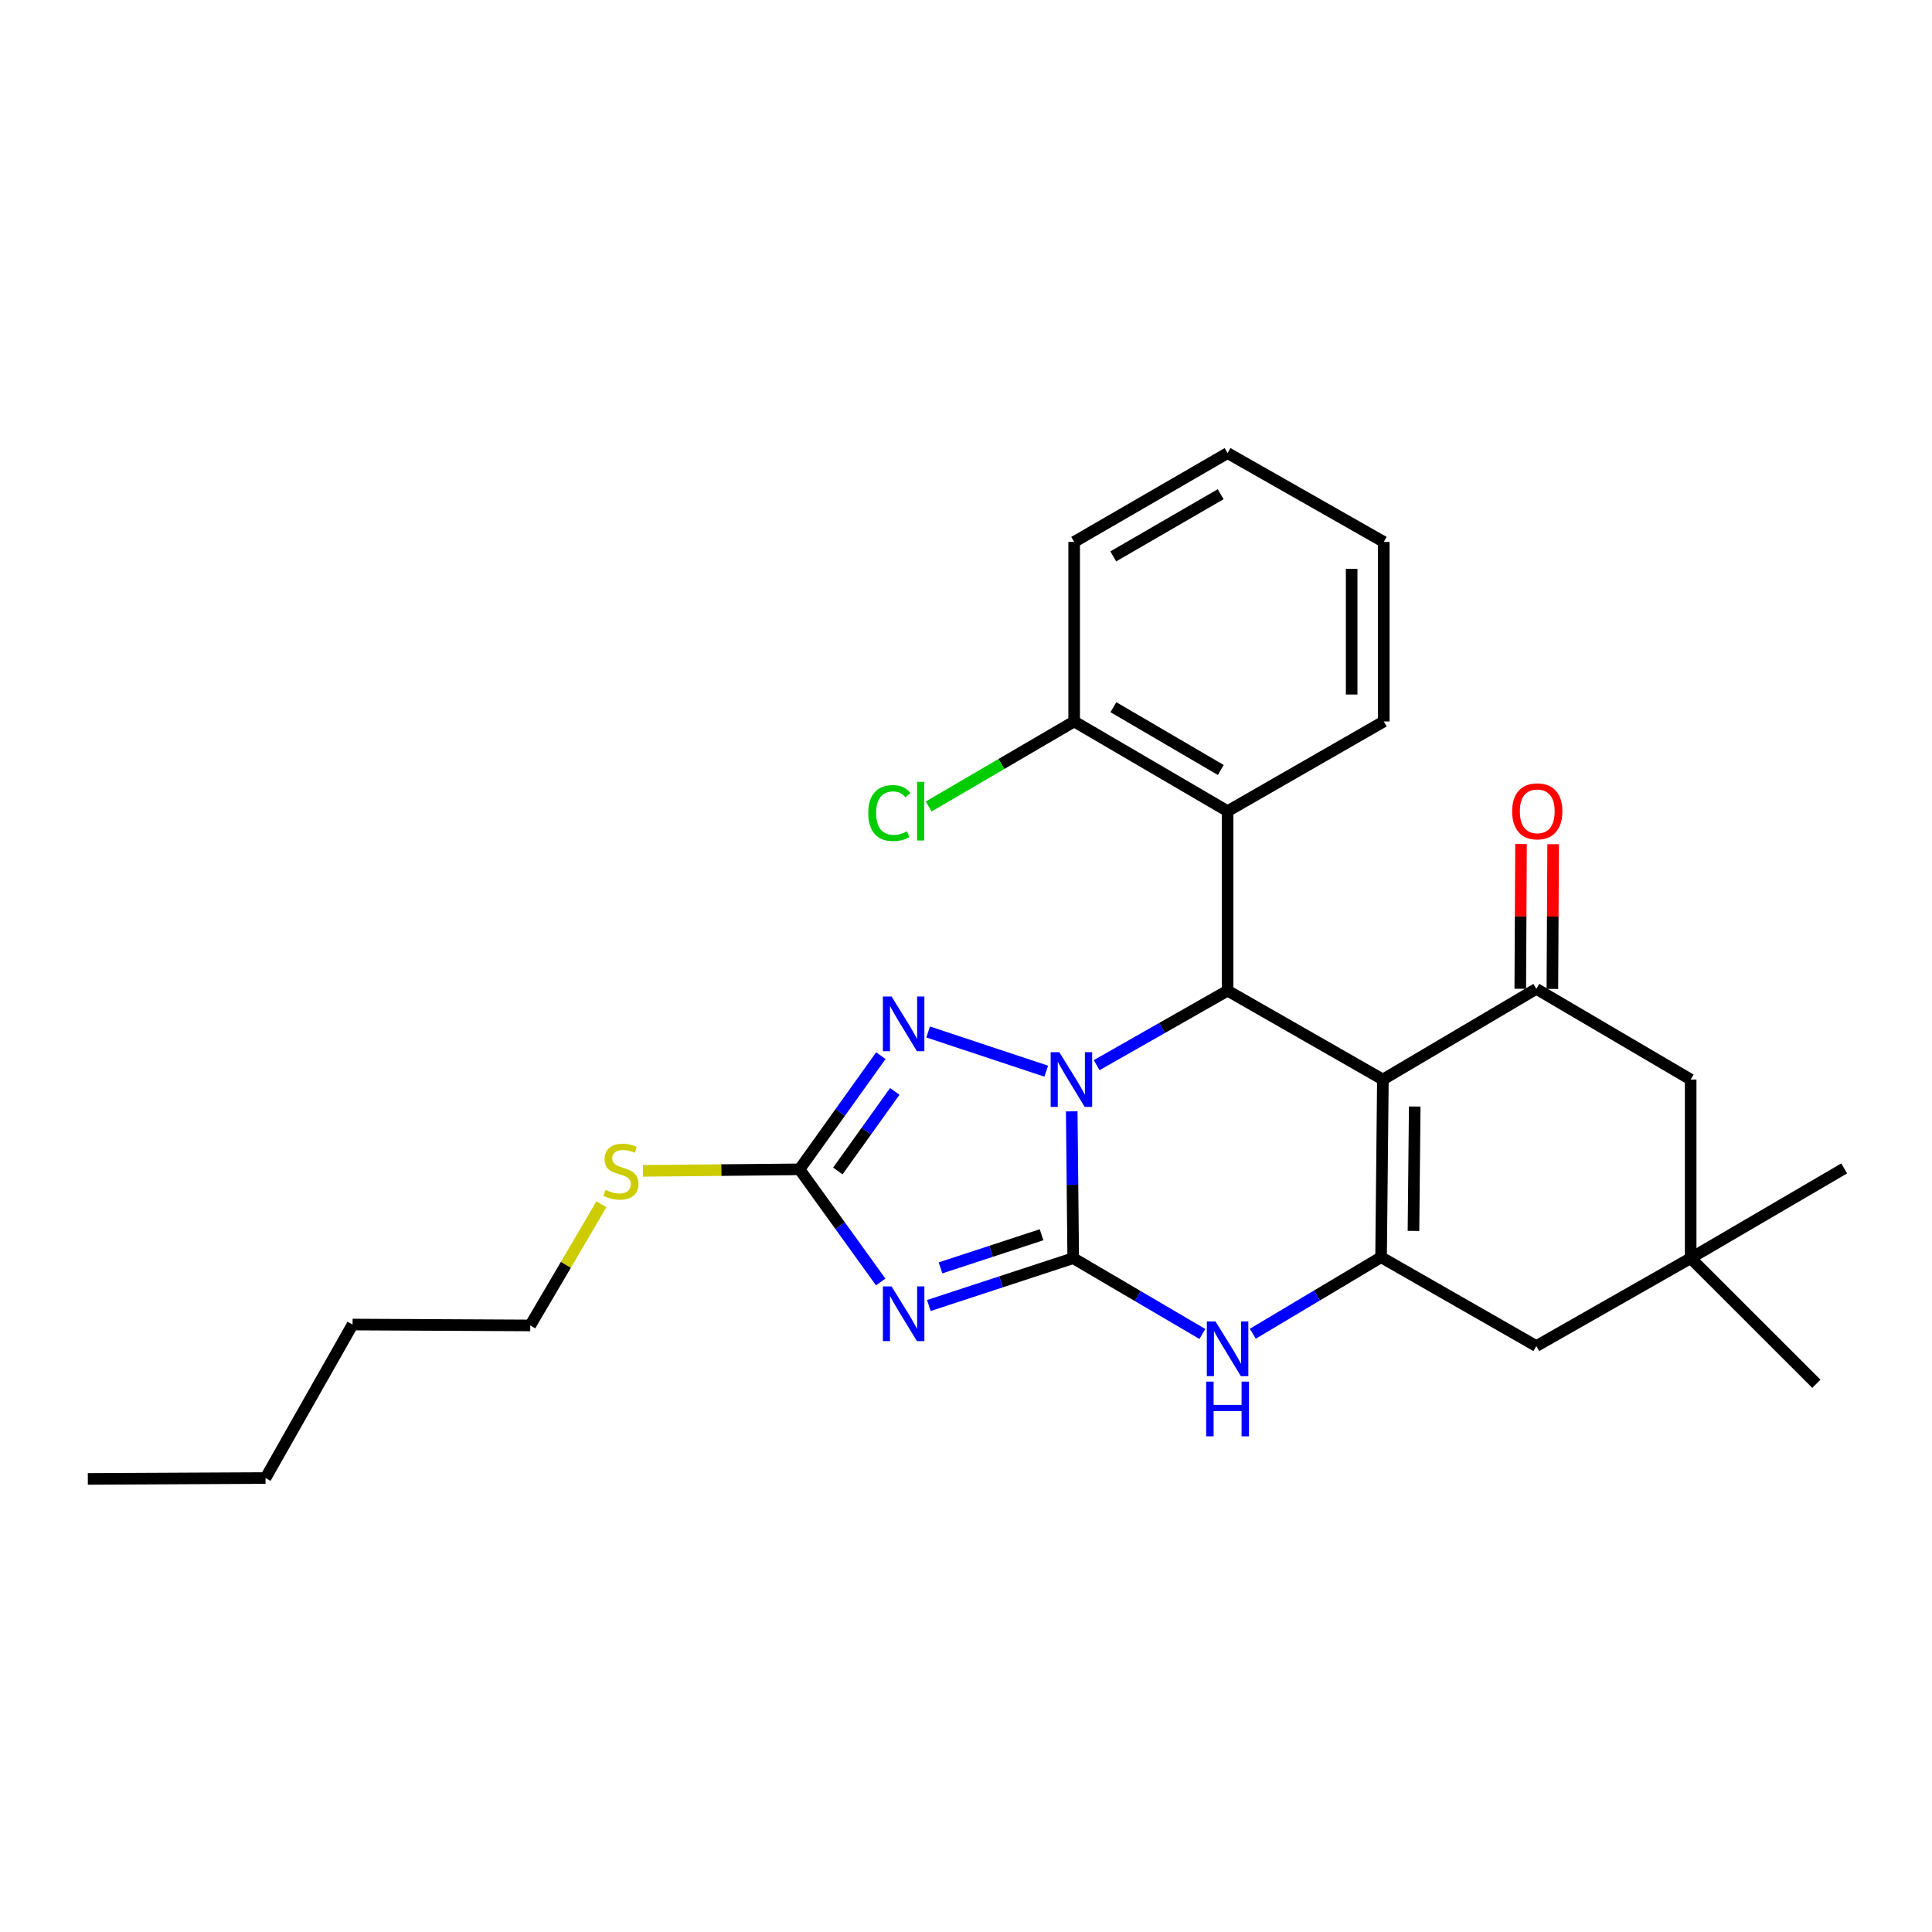 <?xml version='1.0' encoding='iso-8859-1'?>
<svg version='1.1' baseProfile='full'
              xmlns='http://www.w3.org/2000/svg'
                      xmlns:rdkit='http://www.rdkit.org/xml'
                      xmlns:xlink='http://www.w3.org/1999/xlink'
                  xml:space='preserve'
width='1000px' height='1000px' viewBox='0 0 1000 1000'>
<!-- END OF HEADER -->
<rect style='opacity:1.0;fill:#FFFFFF;stroke:none' width='1000' height='1000' x='0' y='0'> </rect>
<path class='bond-0' d='M 555.494,651.226 L 555.111,613.23' style='fill:none;fill-rule:evenodd;stroke:#000000;stroke-width:6px;stroke-linecap:butt;stroke-linejoin:miter;stroke-opacity:1' />
<path class='bond-0' d='M 555.111,613.23 L 554.728,575.235' style='fill:none;fill-rule:evenodd;stroke:#0000FF;stroke-width:6px;stroke-linecap:butt;stroke-linejoin:miter;stroke-opacity:1' />
<path class='bond-2' d='M 555.494,651.226 L 518.133,663.475' style='fill:none;fill-rule:evenodd;stroke:#000000;stroke-width:6px;stroke-linecap:butt;stroke-linejoin:miter;stroke-opacity:1' />
<path class='bond-2' d='M 518.133,663.475 L 480.772,675.724' style='fill:none;fill-rule:evenodd;stroke:#0000FF;stroke-width:6px;stroke-linecap:butt;stroke-linejoin:miter;stroke-opacity:1' />
<path class='bond-2' d='M 539.107,639.105 L 512.954,647.679' style='fill:none;fill-rule:evenodd;stroke:#000000;stroke-width:6px;stroke-linecap:butt;stroke-linejoin:miter;stroke-opacity:1' />
<path class='bond-2' d='M 512.954,647.679 L 486.802,656.253' style='fill:none;fill-rule:evenodd;stroke:#0000FF;stroke-width:6px;stroke-linecap:butt;stroke-linejoin:miter;stroke-opacity:1' />
<path class='bond-6' d='M 555.494,651.226 L 588.917,670.846' style='fill:none;fill-rule:evenodd;stroke:#000000;stroke-width:6px;stroke-linecap:butt;stroke-linejoin:miter;stroke-opacity:1' />
<path class='bond-6' d='M 588.917,670.846 L 622.34,690.467' style='fill:none;fill-rule:evenodd;stroke:#0000FF;stroke-width:6px;stroke-linecap:butt;stroke-linejoin:miter;stroke-opacity:1' />
<path class='bond-3' d='M 567.626,551.33 L 601.512,532.051' style='fill:none;fill-rule:evenodd;stroke:#0000FF;stroke-width:6px;stroke-linecap:butt;stroke-linejoin:miter;stroke-opacity:1' />
<path class='bond-3' d='M 601.512,532.051 L 635.397,512.772' style='fill:none;fill-rule:evenodd;stroke:#000000;stroke-width:6px;stroke-linecap:butt;stroke-linejoin:miter;stroke-opacity:1' />
<path class='bond-5' d='M 541.534,554.439 L 480.407,534.15' style='fill:none;fill-rule:evenodd;stroke:#0000FF;stroke-width:6px;stroke-linecap:butt;stroke-linejoin:miter;stroke-opacity:1' />
<path class='bond-1' d='M 715.78,558.763 L 714.847,650.736' style='fill:none;fill-rule:evenodd;stroke:#000000;stroke-width:6px;stroke-linecap:butt;stroke-linejoin:miter;stroke-opacity:1' />
<path class='bond-1' d='M 732.262,572.728 L 731.609,637.109' style='fill:none;fill-rule:evenodd;stroke:#000000;stroke-width:6px;stroke-linecap:butt;stroke-linejoin:miter;stroke-opacity:1' />
<path class='bond-8' d='M 715.78,558.763 L 795.202,511.83' style='fill:none;fill-rule:evenodd;stroke:#000000;stroke-width:6px;stroke-linecap:butt;stroke-linejoin:miter;stroke-opacity:1' />
<path class='bond-28' d='M 715.78,558.763 L 635.397,512.772' style='fill:none;fill-rule:evenodd;stroke:#000000;stroke-width:6px;stroke-linecap:butt;stroke-linejoin:miter;stroke-opacity:1' />
<path class='bond-7' d='M 455.851,663.538 L 434.834,634.391' style='fill:none;fill-rule:evenodd;stroke:#0000FF;stroke-width:6px;stroke-linecap:butt;stroke-linejoin:miter;stroke-opacity:1' />
<path class='bond-7' d='M 434.834,634.391 L 413.817,605.244' style='fill:none;fill-rule:evenodd;stroke:#000000;stroke-width:6px;stroke-linecap:butt;stroke-linejoin:miter;stroke-opacity:1' />
<path class='bond-9' d='M 635.397,512.772 L 635.397,419.857' style='fill:none;fill-rule:evenodd;stroke:#000000;stroke-width:6px;stroke-linecap:butt;stroke-linejoin:miter;stroke-opacity:1' />
<path class='bond-4' d='M 714.847,650.736 L 681.648,670.541' style='fill:none;fill-rule:evenodd;stroke:#000000;stroke-width:6px;stroke-linecap:butt;stroke-linejoin:miter;stroke-opacity:1' />
<path class='bond-4' d='M 681.648,670.541 L 648.45,690.345' style='fill:none;fill-rule:evenodd;stroke:#0000FF;stroke-width:6px;stroke-linecap:butt;stroke-linejoin:miter;stroke-opacity:1' />
<path class='bond-10' d='M 714.847,650.736 L 795.202,696.718' style='fill:none;fill-rule:evenodd;stroke:#000000;stroke-width:6px;stroke-linecap:butt;stroke-linejoin:miter;stroke-opacity:1' />
<path class='bond-27' d='M 455.929,546.416 L 434.873,575.83' style='fill:none;fill-rule:evenodd;stroke:#0000FF;stroke-width:6px;stroke-linecap:butt;stroke-linejoin:miter;stroke-opacity:1' />
<path class='bond-27' d='M 434.873,575.83 L 413.817,605.244' style='fill:none;fill-rule:evenodd;stroke:#000000;stroke-width:6px;stroke-linecap:butt;stroke-linejoin:miter;stroke-opacity:1' />
<path class='bond-27' d='M 463.13,564.916 L 448.39,585.506' style='fill:none;fill-rule:evenodd;stroke:#0000FF;stroke-width:6px;stroke-linecap:butt;stroke-linejoin:miter;stroke-opacity:1' />
<path class='bond-27' d='M 448.39,585.506 L 433.651,606.096' style='fill:none;fill-rule:evenodd;stroke:#000000;stroke-width:6px;stroke-linecap:butt;stroke-linejoin:miter;stroke-opacity:1' />
<path class='bond-15' d='M 413.817,605.244 L 373.3,605.637' style='fill:none;fill-rule:evenodd;stroke:#000000;stroke-width:6px;stroke-linecap:butt;stroke-linejoin:miter;stroke-opacity:1' />
<path class='bond-15' d='M 373.3,605.637 L 332.783,606.029' style='fill:none;fill-rule:evenodd;stroke:#CCCC00;stroke-width:6px;stroke-linecap:butt;stroke-linejoin:miter;stroke-opacity:1' />
<path class='bond-13' d='M 803.513,511.874 L 803.709,474.417' style='fill:none;fill-rule:evenodd;stroke:#000000;stroke-width:6px;stroke-linecap:butt;stroke-linejoin:miter;stroke-opacity:1' />
<path class='bond-13' d='M 803.709,474.417 L 803.905,436.96' style='fill:none;fill-rule:evenodd;stroke:#FF0000;stroke-width:6px;stroke-linecap:butt;stroke-linejoin:miter;stroke-opacity:1' />
<path class='bond-13' d='M 786.89,511.787 L 787.086,474.33' style='fill:none;fill-rule:evenodd;stroke:#000000;stroke-width:6px;stroke-linecap:butt;stroke-linejoin:miter;stroke-opacity:1' />
<path class='bond-13' d='M 787.086,474.33 L 787.282,436.873' style='fill:none;fill-rule:evenodd;stroke:#FF0000;stroke-width:6px;stroke-linecap:butt;stroke-linejoin:miter;stroke-opacity:1' />
<path class='bond-29' d='M 795.202,511.83 L 875.086,558.763' style='fill:none;fill-rule:evenodd;stroke:#000000;stroke-width:6px;stroke-linecap:butt;stroke-linejoin:miter;stroke-opacity:1' />
<path class='bond-14' d='M 635.397,419.857 L 555.984,373.423' style='fill:none;fill-rule:evenodd;stroke:#000000;stroke-width:6px;stroke-linecap:butt;stroke-linejoin:miter;stroke-opacity:1' />
<path class='bond-14' d='M 631.876,398.542 L 576.286,366.038' style='fill:none;fill-rule:evenodd;stroke:#000000;stroke-width:6px;stroke-linecap:butt;stroke-linejoin:miter;stroke-opacity:1' />
<path class='bond-17' d='M 635.397,419.857 L 716.241,373.423' style='fill:none;fill-rule:evenodd;stroke:#000000;stroke-width:6px;stroke-linecap:butt;stroke-linejoin:miter;stroke-opacity:1' />
<path class='bond-11' d='M 795.202,696.718 L 875.086,651.226' style='fill:none;fill-rule:evenodd;stroke:#000000;stroke-width:6px;stroke-linecap:butt;stroke-linejoin:miter;stroke-opacity:1' />
<path class='bond-12' d='M 875.086,651.226 L 875.086,558.763' style='fill:none;fill-rule:evenodd;stroke:#000000;stroke-width:6px;stroke-linecap:butt;stroke-linejoin:miter;stroke-opacity:1' />
<path class='bond-18' d='M 875.086,651.226 L 940.148,716.241' style='fill:none;fill-rule:evenodd;stroke:#000000;stroke-width:6px;stroke-linecap:butt;stroke-linejoin:miter;stroke-opacity:1' />
<path class='bond-19' d='M 875.086,651.226 L 954.545,604.764' style='fill:none;fill-rule:evenodd;stroke:#000000;stroke-width:6px;stroke-linecap:butt;stroke-linejoin:miter;stroke-opacity:1' />
<path class='bond-16' d='M 555.984,373.423 L 518.329,395.43' style='fill:none;fill-rule:evenodd;stroke:#000000;stroke-width:6px;stroke-linecap:butt;stroke-linejoin:miter;stroke-opacity:1' />
<path class='bond-16' d='M 518.329,395.43 L 480.674,417.437' style='fill:none;fill-rule:evenodd;stroke:#00CC00;stroke-width:6px;stroke-linecap:butt;stroke-linejoin:miter;stroke-opacity:1' />
<path class='bond-20' d='M 555.984,373.423 L 555.984,280.499' style='fill:none;fill-rule:evenodd;stroke:#000000;stroke-width:6px;stroke-linecap:butt;stroke-linejoin:miter;stroke-opacity:1' />
<path class='bond-21' d='M 311.291,623.336 L 292.875,654.689' style='fill:none;fill-rule:evenodd;stroke:#CCCC00;stroke-width:6px;stroke-linecap:butt;stroke-linejoin:miter;stroke-opacity:1' />
<path class='bond-21' d='M 292.875,654.689 L 274.459,686.042' style='fill:none;fill-rule:evenodd;stroke:#000000;stroke-width:6px;stroke-linecap:butt;stroke-linejoin:miter;stroke-opacity:1' />
<path class='bond-24' d='M 716.241,373.423 L 716.241,280.499' style='fill:none;fill-rule:evenodd;stroke:#000000;stroke-width:6px;stroke-linecap:butt;stroke-linejoin:miter;stroke-opacity:1' />
<path class='bond-24' d='M 699.618,359.484 L 699.618,294.437' style='fill:none;fill-rule:evenodd;stroke:#000000;stroke-width:6px;stroke-linecap:butt;stroke-linejoin:miter;stroke-opacity:1' />
<path class='bond-30' d='M 555.984,280.499 L 635.397,234.517' style='fill:none;fill-rule:evenodd;stroke:#000000;stroke-width:6px;stroke-linecap:butt;stroke-linejoin:miter;stroke-opacity:1' />
<path class='bond-30' d='M 576.225,287.987 L 631.814,255.8' style='fill:none;fill-rule:evenodd;stroke:#000000;stroke-width:6px;stroke-linecap:butt;stroke-linejoin:miter;stroke-opacity:1' />
<path class='bond-22' d='M 274.459,686.042 L 182.486,685.581' style='fill:none;fill-rule:evenodd;stroke:#000000;stroke-width:6px;stroke-linecap:butt;stroke-linejoin:miter;stroke-opacity:1' />
<path class='bond-23' d='M 182.486,685.581 L 137.428,765.031' style='fill:none;fill-rule:evenodd;stroke:#000000;stroke-width:6px;stroke-linecap:butt;stroke-linejoin:miter;stroke-opacity:1' />
<path class='bond-25' d='M 137.428,765.031 L 45.455,765.483' style='fill:none;fill-rule:evenodd;stroke:#000000;stroke-width:6px;stroke-linecap:butt;stroke-linejoin:miter;stroke-opacity:1' />
<path class='bond-26' d='M 716.241,280.499 L 635.397,234.517' style='fill:none;fill-rule:evenodd;stroke:#000000;stroke-width:6px;stroke-linecap:butt;stroke-linejoin:miter;stroke-opacity:1' />
<path  class='atom-1' d='M 548.301 544.603
L 557.581 559.603
Q 558.501 561.083, 559.981 563.763
Q 561.461 566.443, 561.541 566.603
L 561.541 544.603
L 565.301 544.603
L 565.301 572.923
L 561.421 572.923
L 551.461 556.523
Q 550.301 554.603, 549.061 552.403
Q 547.861 550.203, 547.501 549.523
L 547.501 572.923
L 543.821 572.923
L 543.821 544.603
L 548.301 544.603
' fill='#0000FF'/>
<path  class='atom-3' d='M 461.463 665.843
L 470.743 680.843
Q 471.663 682.323, 473.143 685.003
Q 474.623 687.683, 474.703 687.843
L 474.703 665.843
L 478.463 665.843
L 478.463 694.163
L 474.583 694.163
L 464.623 677.763
Q 463.463 675.843, 462.223 673.643
Q 461.023 671.443, 460.663 670.763
L 460.663 694.163
L 456.983 694.163
L 456.983 665.843
L 461.463 665.843
' fill='#0000FF'/>
<path  class='atom-6' d='M 461.463 515.78
L 470.743 530.78
Q 471.663 532.26, 473.143 534.94
Q 474.623 537.62, 474.703 537.78
L 474.703 515.78
L 478.463 515.78
L 478.463 544.1
L 474.583 544.1
L 464.623 527.7
Q 463.463 525.78, 462.223 523.58
Q 461.023 521.38, 460.663 520.7
L 460.663 544.1
L 456.983 544.1
L 456.983 515.78
L 461.463 515.78
' fill='#0000FF'/>
<path  class='atom-7' d='M 629.137 683.971
L 638.417 698.971
Q 639.337 700.451, 640.817 703.131
Q 642.297 705.811, 642.377 705.971
L 642.377 683.971
L 646.137 683.971
L 646.137 712.291
L 642.257 712.291
L 632.297 695.891
Q 631.137 693.971, 629.897 691.771
Q 628.697 689.571, 628.337 688.891
L 628.337 712.291
L 624.657 712.291
L 624.657 683.971
L 629.137 683.971
' fill='#0000FF'/>
<path  class='atom-7' d='M 624.317 715.123
L 628.157 715.123
L 628.157 727.163
L 642.637 727.163
L 642.637 715.123
L 646.477 715.123
L 646.477 743.443
L 642.637 743.443
L 642.637 730.363
L 628.157 730.363
L 628.157 743.443
L 624.317 743.443
L 624.317 715.123
' fill='#0000FF'/>
<path  class='atom-14' d='M 782.682 419.937
Q 782.682 413.137, 786.042 409.337
Q 789.402 405.537, 795.682 405.537
Q 801.962 405.537, 805.322 409.337
Q 808.682 413.137, 808.682 419.937
Q 808.682 426.817, 805.282 430.737
Q 801.882 434.617, 795.682 434.617
Q 789.442 434.617, 786.042 430.737
Q 782.682 426.857, 782.682 419.937
M 795.682 431.417
Q 800.002 431.417, 802.322 428.537
Q 804.682 425.617, 804.682 419.937
Q 804.682 414.377, 802.322 411.577
Q 800.002 408.737, 795.682 408.737
Q 791.362 408.737, 789.002 411.537
Q 786.682 414.337, 786.682 419.937
Q 786.682 425.657, 789.002 428.537
Q 791.362 431.417, 795.682 431.417
' fill='#FF0000'/>
<path  class='atom-16' d='M 313.392 615.86
Q 313.712 615.98, 315.032 616.54
Q 316.352 617.1, 317.792 617.46
Q 319.272 617.78, 320.712 617.78
Q 323.392 617.78, 324.952 616.5
Q 326.512 615.18, 326.512 612.9
Q 326.512 611.34, 325.712 610.38
Q 324.952 609.42, 323.752 608.9
Q 322.552 608.38, 320.552 607.78
Q 318.032 607.02, 316.512 606.3
Q 315.032 605.58, 313.952 604.06
Q 312.912 602.54, 312.912 599.98
Q 312.912 596.42, 315.312 594.22
Q 317.752 592.02, 322.552 592.02
Q 325.832 592.02, 329.552 593.58
L 328.632 596.66
Q 325.232 595.26, 322.672 595.26
Q 319.912 595.26, 318.392 596.42
Q 316.872 597.54, 316.912 599.5
Q 316.912 601.02, 317.672 601.94
Q 318.472 602.86, 319.592 603.38
Q 320.752 603.9, 322.672 604.5
Q 325.232 605.3, 326.752 606.1
Q 328.272 606.9, 329.352 608.54
Q 330.472 610.14, 330.472 612.9
Q 330.472 616.82, 327.832 618.94
Q 325.232 621.02, 320.872 621.02
Q 318.352 621.02, 316.432 620.46
Q 314.552 619.94, 312.312 619.02
L 313.392 615.86
' fill='#CCCC00'/>
<path  class='atom-17' d='M 449.413 420.837
Q 449.413 413.797, 452.693 410.117
Q 456.013 406.397, 462.293 406.397
Q 468.133 406.397, 471.253 410.517
L 468.613 412.677
Q 466.333 409.677, 462.293 409.677
Q 458.013 409.677, 455.733 412.557
Q 453.493 415.397, 453.493 420.837
Q 453.493 426.437, 455.813 429.317
Q 458.173 432.197, 462.733 432.197
Q 465.853 432.197, 469.493 430.317
L 470.613 433.317
Q 469.133 434.277, 466.893 434.837
Q 464.653 435.397, 462.173 435.397
Q 456.013 435.397, 452.693 431.637
Q 449.413 427.877, 449.413 420.837
' fill='#00CC00'/>
<path  class='atom-17' d='M 474.693 404.677
L 478.373 404.677
L 478.373 435.037
L 474.693 435.037
L 474.693 404.677
' fill='#00CC00'/>
</svg>
